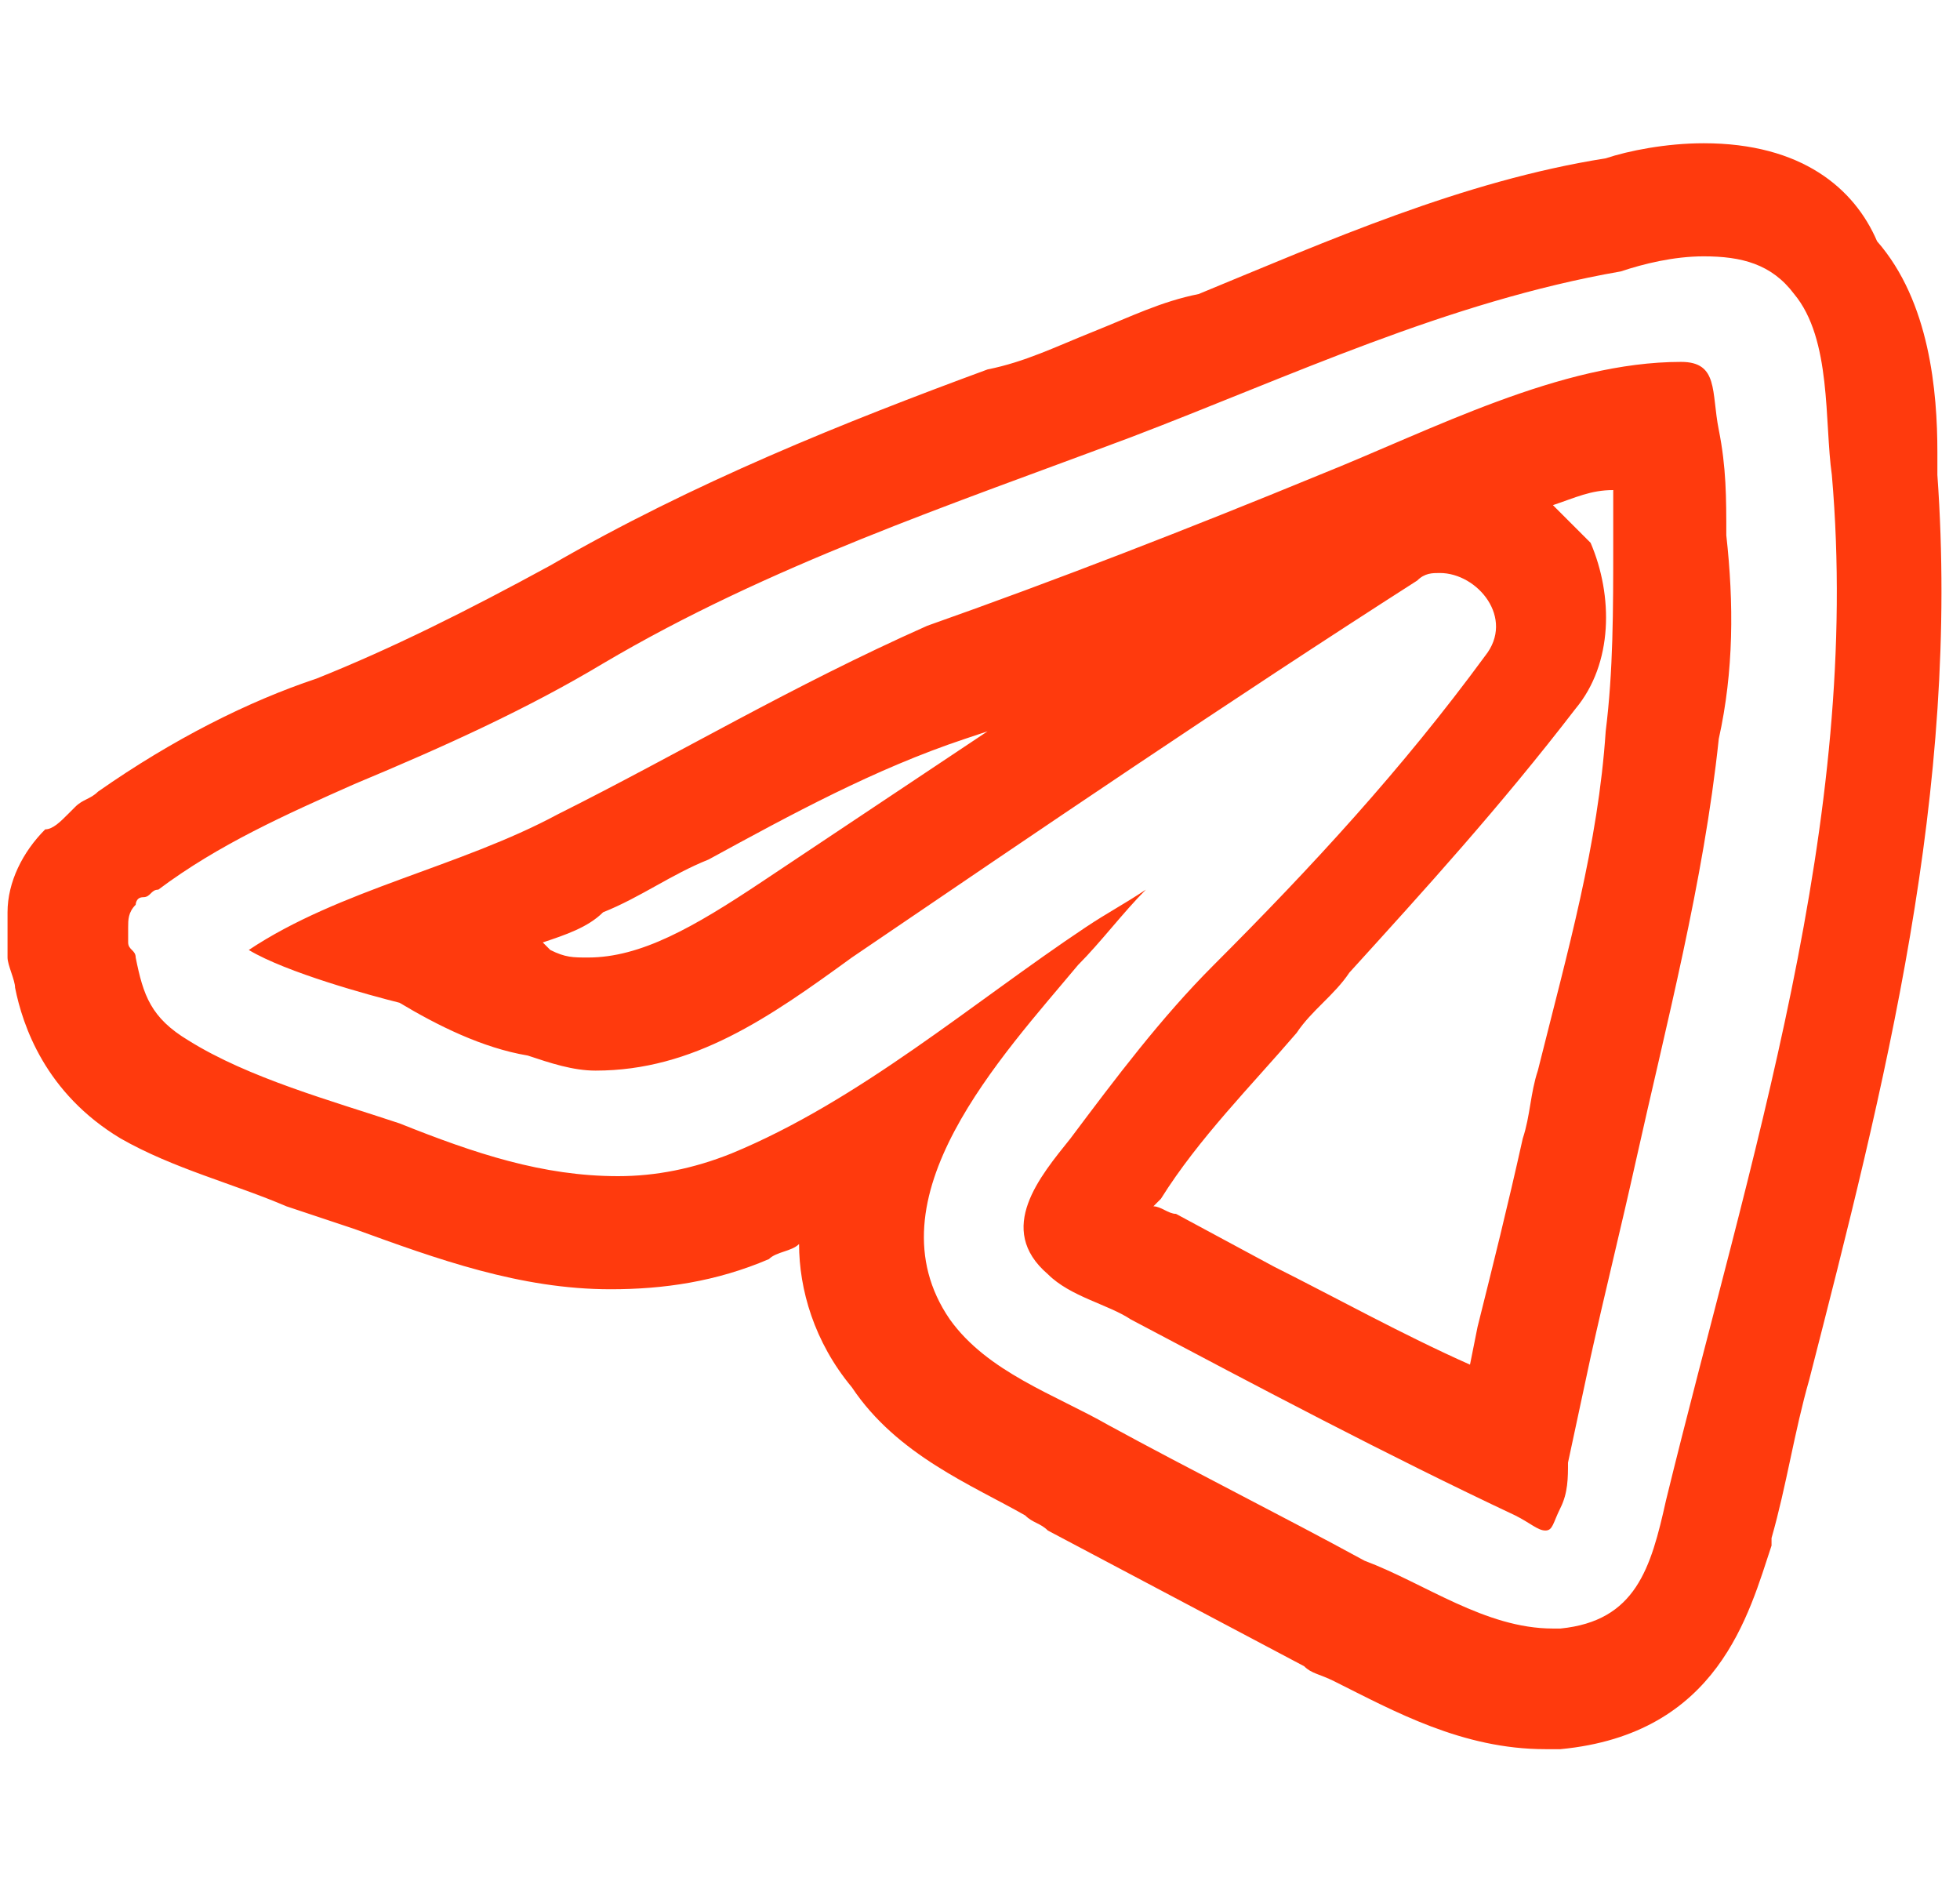 <?xml version="1.0" encoding="UTF-8"?> <svg xmlns="http://www.w3.org/2000/svg" xmlns:xlink="http://www.w3.org/1999/xlink" version="1.1" id="Слой_1" x="0px" y="0px" viewBox="0 0 26 25" style="enable-background:new 0 0 26 25;" xml:space="preserve"> <style type="text/css"> .st0{fill:#FF3A0D;} </style> <g> <g> <path class="st0" d="M22.6,3.4c0.5,0,0.9,0.1,1.2,0.5c0.5,0.6,0.4,1.7,0.5,2.4c0.4,4.6-1.1,9.1-2.2,13.6c-0.2,0.9-0.4,1.6-1.4,1.7 c0,0-0.1,0-0.1,0c-0.9,0-1.7-0.6-2.5-0.9c-1.1-0.6-2.3-1.2-3.4-1.8c-0.7-0.4-1.6-0.7-2.1-1.4c-1.1-1.6,0.7-3.5,1.7-4.7 c0.3-0.3,0.6-0.7,0.9-1c-0.3,0.2-0.5,0.3-0.8,0.5c-1.5,1-3,2.3-4.7,3c-0.5,0.2-1,0.3-1.5,0.3c-1,0-1.9-0.3-2.9-0.7 c-0.9-0.3-2-0.6-2.8-1.1c-0.5-0.3-0.6-0.6-0.7-1.1c0-0.1-0.1-0.1-0.1-0.2v0c0,0,0-0.1,0-0.1c0,0,0-0.1,0-0.1c0-0.1,0-0.2,0.1-0.3 c0,0,0-0.1,0.1-0.1c0,0,0,0,0,0c0.1,0,0.1-0.1,0.2-0.1c0,0,0,0,0,0c0.8-0.6,1.7-1,2.6-1.4C5.9,9.9,7,9.4,8,8.8 c2.2-1.3,4.6-2.1,7-3c2.1-0.8,4.2-1.8,6.5-2.2C21.8,3.5,22.2,3.4,22.6,3.4 M7.9,14.2c1.3,0,2.3-0.7,3.4-1.5c2.5-1.7,5-3.4,7.5-5 c0.1-0.1,0.2-0.1,0.3-0.1c0.5,0,1,0.6,0.6,1.1c-1.1,1.5-2.3,2.8-3.6,4.1c-0.7,0.7-1.3,1.5-1.9,2.3c-0.4,0.5-1,1.2-0.3,1.8 c0.3,0.3,0.8,0.4,1.1,0.6c1.7,0.9,3.4,1.8,5.1,2.6c0.2,0.1,0.3,0.2,0.4,0.2c0.1,0,0.1-0.1,0.2-0.3c0.1-0.2,0.1-0.4,0.1-0.6 l0.3-1.4c0.2-0.9,0.4-1.7,0.6-2.6c0.4-1.8,0.9-3.7,1.1-5.6C23,8.9,23,8,22.9,7.1c0-0.5,0-0.9-0.1-1.4c-0.1-0.5,0-0.9-0.5-0.9 c0,0,0,0,0,0c-1.6,0-3.3,0.9-4.8,1.5c-1.7,0.7-3.5,1.4-5.2,2C10.5,9.1,9,10,7.4,10.8c-1.3,0.7-2.9,1-4.1,1.8 c0.5,0.3,1.6,0.6,2,0.7C5.8,13.6,6.4,13.9,7,14C7.3,14.1,7.6,14.2,7.9,14.2 M22.6,1.9c-0.5,0-1,0.1-1.3,0.2 c-1.9,0.3-3.7,1.1-5.4,1.8C15.4,4,15,4.2,14.5,4.4c-0.5,0.2-0.9,0.4-1.4,0.5c-1.9,0.7-3.9,1.5-5.8,2.6C6.2,8.1,5.2,8.6,4.2,9 c-0.9,0.3-1.9,0.8-2.9,1.5c0,0,0,0,0,0c-0.1,0.1-0.2,0.1-0.3,0.2c0,0-0.1,0.1-0.1,0.1C0.8,10.9,0.7,11,0.6,11 c-0.3,0.3-0.5,0.7-0.5,1.1c0,0.1,0,0.2,0,0.3c0,0.1,0,0.2,0,0.3c0,0.1,0.1,0.3,0.1,0.4c0.1,0.5,0.4,1.4,1.4,2 c0.7,0.4,1.5,0.6,2.2,0.9c0.3,0.1,0.6,0.2,0.9,0.3c1.1,0.4,2.2,0.8,3.4,0.8c0.7,0,1.4-0.1,2.1-0.4c0.1-0.1,0.3-0.1,0.4-0.2 c0,0.6,0.2,1.3,0.7,1.9c0.6,0.9,1.6,1.3,2.3,1.7c0.1,0.1,0.2,0.1,0.3,0.2l1.7,0.9l1.7,0.9c0.1,0.1,0.2,0.1,0.4,0.2 c0.8,0.4,1.7,0.9,2.8,0.9c0.1,0,0.2,0,0.2,0c2.1-0.2,2.5-1.8,2.8-2.7l0-0.1c0.2-0.7,0.3-1.4,0.5-2.1c1-3.9,2-7.8,1.7-12 c0-0.1,0-0.2,0-0.3c0-0.8-0.1-2-0.8-2.8C24.6,2.5,23.9,1.9,22.6,1.9L22.6,1.9z M20.6,6.7c0.3-0.1,0.5-0.2,0.8-0.2 c0,0.2,0,0.5,0,0.7c0,0.9,0,1.7-0.1,2.5c-0.1,1.5-0.5,2.9-0.9,4.5c-0.1,0.3-0.1,0.6-0.2,0.9c-0.2,0.9-0.4,1.7-0.6,2.5l-0.1,0.5 c-0.9-0.4-1.8-0.9-2.6-1.3l-1.3-0.7c-0.1,0-0.2-0.1-0.3-0.1l0.1-0.1c0.5-0.8,1.2-1.5,1.8-2.2c0.2-0.3,0.5-0.5,0.7-0.8 c1-1.1,2-2.2,3-3.5c0.5-0.6,0.5-1.5,0.2-2.2C21,7.1,20.8,6.9,20.6,6.7L20.6,6.7z M7.2,12.5c0.3-0.1,0.6-0.2,0.8-0.4 c0.5-0.2,0.9-0.5,1.4-0.7c1.1-0.6,2.2-1.2,3.4-1.6l0.3-0.1c-0.9,0.6-1.8,1.2-2.7,1.8l-0.3,0.2c-0.9,0.6-1.6,1-2.3,1 c-0.2,0-0.3,0-0.5-0.1C7.3,12.6,7.3,12.6,7.2,12.5L7.2,12.5z"></path> </g> </g> </svg> 